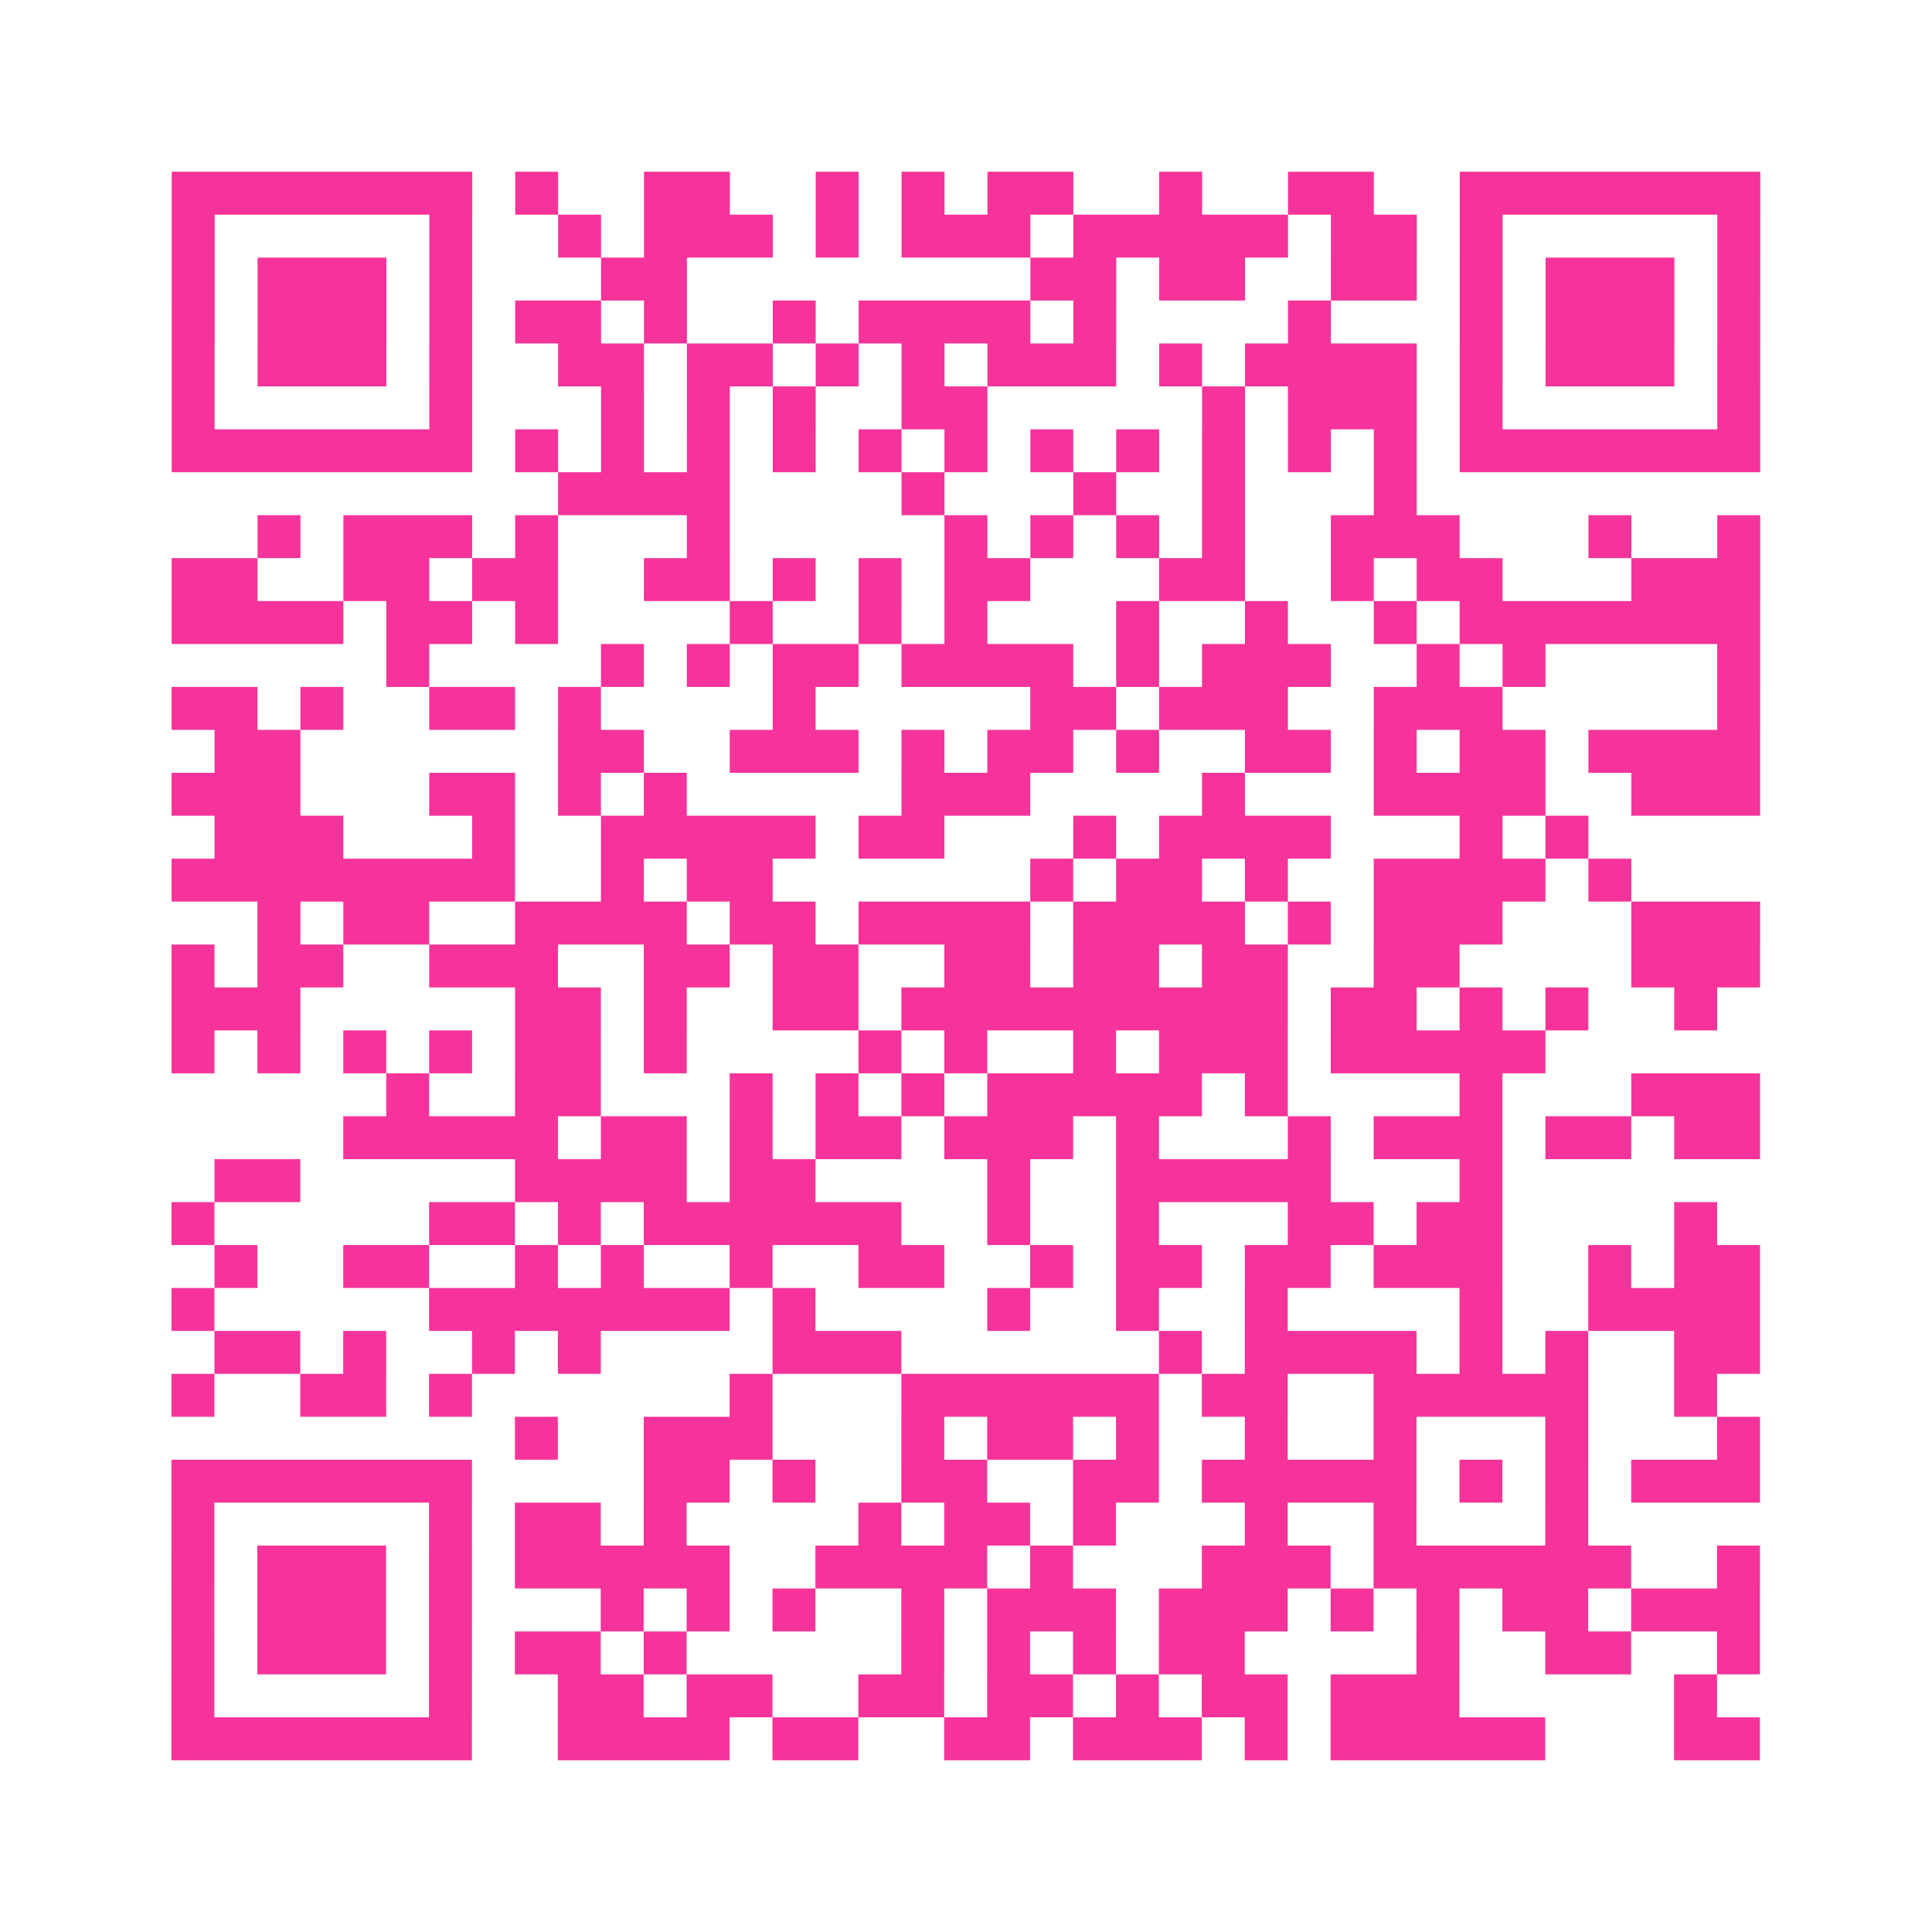 <?xml version="1.0" encoding="UTF-8"?>
<svg xmlns="http://www.w3.org/2000/svg" viewBox="0 0 45 45" class="pyqrcode"><path fill="transparent" d="M0 0h45v45h-45z"/><path stroke="#f6339b" class="pyqrline" d="M4 4.5h7m1 0h1m2 0h2m2 0h1m1 0h1m1 0h2m2 0h1m2 0h2m2 0h7m-37 1h1m5 0h1m2 0h1m1 0h3m1 0h1m1 0h3m1 0h5m1 0h2m1 0h1m5 0h1m-37 1h1m1 0h3m1 0h1m3 0h2m8 0h2m1 0h2m2 0h2m1 0h1m1 0h3m1 0h1m-37 1h1m1 0h3m1 0h1m1 0h2m1 0h1m2 0h1m1 0h4m1 0h1m4 0h1m3 0h1m1 0h3m1 0h1m-37 1h1m1 0h3m1 0h1m2 0h2m1 0h2m1 0h1m1 0h1m1 0h3m1 0h1m1 0h4m1 0h1m1 0h3m1 0h1m-37 1h1m5 0h1m3 0h1m1 0h1m1 0h1m2 0h2m5 0h1m1 0h3m1 0h1m5 0h1m-37 1h7m1 0h1m1 0h1m1 0h1m1 0h1m1 0h1m1 0h1m1 0h1m1 0h1m1 0h1m1 0h1m1 0h1m1 0h7m-28 1h4m4 0h1m3 0h1m2 0h1m3 0h1m-27 1h1m1 0h3m1 0h1m3 0h1m5 0h1m1 0h1m1 0h1m1 0h1m2 0h3m3 0h1m2 0h1m-37 1h2m2 0h2m1 0h2m2 0h2m1 0h1m1 0h1m1 0h2m3 0h2m2 0h1m1 0h2m3 0h3m-37 1h4m1 0h2m1 0h1m4 0h1m2 0h1m1 0h1m3 0h1m2 0h1m2 0h1m1 0h7m-32 1h1m4 0h1m1 0h1m1 0h2m1 0h4m1 0h1m1 0h3m2 0h1m1 0h1m4 0h1m-37 1h2m1 0h1m2 0h2m1 0h1m4 0h1m5 0h2m1 0h3m2 0h3m5 0h1m-36 1h2m6 0h2m2 0h3m1 0h1m1 0h2m1 0h1m2 0h2m1 0h1m1 0h2m1 0h4m-37 1h3m3 0h2m1 0h1m1 0h1m5 0h3m4 0h1m3 0h4m2 0h3m-36 1h3m3 0h1m2 0h5m1 0h2m3 0h1m1 0h4m3 0h1m1 0h1m-33 1h8m2 0h1m1 0h2m6 0h1m1 0h2m1 0h1m2 0h4m1 0h1m-32 1h1m1 0h2m2 0h4m1 0h2m1 0h4m1 0h4m1 0h1m1 0h3m3 0h3m-37 1h1m1 0h2m2 0h3m2 0h2m1 0h2m2 0h2m1 0h2m1 0h2m2 0h2m4 0h3m-37 1h3m5 0h2m1 0h1m2 0h2m1 0h9m1 0h2m1 0h1m1 0h1m2 0h1m-36 1h1m1 0h1m1 0h1m1 0h1m1 0h2m1 0h1m4 0h1m1 0h1m2 0h1m1 0h3m1 0h5m-27 1h1m2 0h2m3 0h1m1 0h1m1 0h1m1 0h5m1 0h1m4 0h1m3 0h3m-33 1h5m1 0h2m1 0h1m1 0h2m1 0h3m1 0h1m3 0h1m1 0h3m1 0h2m1 0h2m-36 1h2m5 0h4m1 0h2m4 0h1m2 0h5m3 0h1m-31 1h1m5 0h2m1 0h1m1 0h6m2 0h1m2 0h1m3 0h2m1 0h2m4 0h1m-35 1h1m2 0h2m2 0h1m1 0h1m2 0h1m2 0h2m2 0h1m1 0h2m1 0h2m1 0h3m2 0h1m1 0h2m-37 1h1m5 0h7m1 0h1m4 0h1m2 0h1m2 0h1m4 0h1m2 0h4m-36 1h2m1 0h1m2 0h1m1 0h1m4 0h3m6 0h1m1 0h4m1 0h1m1 0h1m2 0h2m-37 1h1m2 0h2m1 0h1m6 0h1m3 0h6m1 0h2m2 0h5m2 0h1m-28 1h1m2 0h3m3 0h1m1 0h2m1 0h1m2 0h1m2 0h1m3 0h1m3 0h1m-37 1h7m4 0h2m1 0h1m2 0h2m2 0h2m1 0h5m1 0h1m1 0h1m1 0h3m-37 1h1m5 0h1m1 0h2m1 0h1m4 0h1m1 0h2m1 0h1m3 0h1m2 0h1m3 0h1m-33 1h1m1 0h3m1 0h1m1 0h5m2 0h4m1 0h1m3 0h3m1 0h6m2 0h1m-37 1h1m1 0h3m1 0h1m3 0h1m1 0h1m1 0h1m2 0h1m1 0h3m1 0h3m1 0h1m1 0h1m1 0h2m1 0h3m-37 1h1m1 0h3m1 0h1m1 0h2m1 0h1m5 0h1m1 0h1m1 0h1m1 0h2m4 0h1m2 0h2m2 0h1m-37 1h1m5 0h1m2 0h2m1 0h2m2 0h2m1 0h2m1 0h1m1 0h2m1 0h3m5 0h1m-36 1h7m2 0h4m1 0h2m2 0h2m1 0h3m1 0h1m1 0h5m3 0h2"/></svg>
